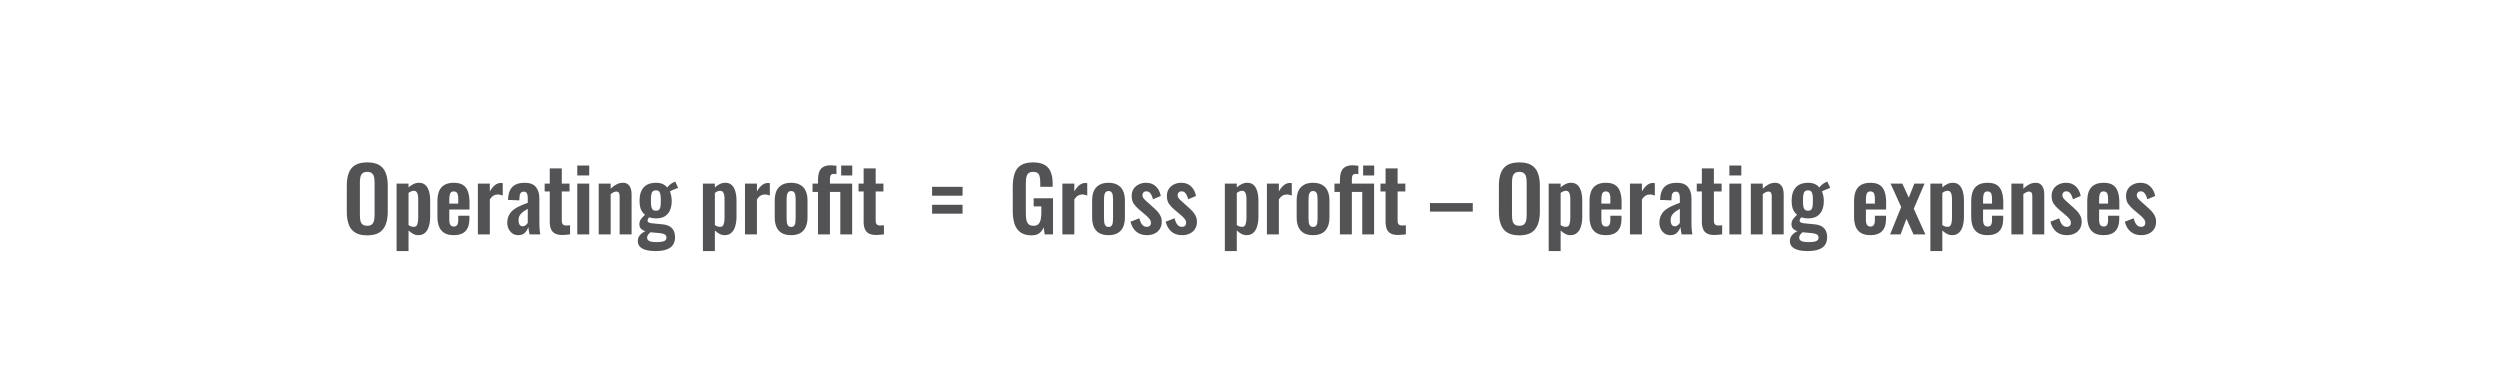 <svg width="1024" height="160" viewBox="0 0 1024 160" fill="none" xmlns="http://www.w3.org/2000/svg">
<path d="M150.401 96.396C148.337 96.396 146.693 96.012 145.469 95.244C144.245 94.476 143.369 93.372 142.841 91.932C142.313 90.492 142.049 88.788 142.049 86.82V75.912C142.049 73.944 142.313 72.264 142.841 70.872C143.369 69.456 144.245 68.376 145.469 67.632C146.693 66.888 148.337 66.516 150.401 66.516C152.513 66.516 154.169 66.888 155.369 67.632C156.593 68.376 157.469 69.456 157.997 70.872C158.549 72.264 158.825 73.944 158.825 75.912V86.856C158.825 88.8 158.549 90.492 157.997 91.932C157.469 93.348 156.593 94.452 155.369 95.244C154.169 96.012 152.513 96.396 150.401 96.396ZM150.401 92.472C151.289 92.472 151.937 92.28 152.345 91.896C152.777 91.512 153.065 90.984 153.209 90.312C153.353 89.64 153.425 88.908 153.425 88.116V74.688C153.425 73.872 153.353 73.14 153.209 72.492C153.065 71.844 152.777 71.34 152.345 70.98C151.937 70.596 151.289 70.404 150.401 70.404C149.561 70.404 148.925 70.596 148.493 70.98C148.061 71.34 147.773 71.844 147.629 72.492C147.485 73.14 147.413 73.872 147.413 74.688V88.116C147.413 88.908 147.473 89.64 147.593 90.312C147.737 90.984 148.025 91.512 148.457 91.896C148.889 92.28 149.537 92.472 150.401 92.472ZM162.442 102.84V75.192H167.338V76.776C167.938 76.2 168.598 75.744 169.318 75.408C170.038 75.048 170.794 74.868 171.586 74.868C172.522 74.868 173.29 75.084 173.89 75.516C174.49 75.948 174.958 76.524 175.294 77.244C175.63 77.94 175.858 78.696 175.978 79.512C176.122 80.304 176.194 81.072 176.194 81.816V88.872C176.194 90.24 176.026 91.488 175.69 92.616C175.378 93.744 174.862 94.644 174.142 95.316C173.446 95.988 172.51 96.324 171.334 96.324C170.59 96.324 169.882 96.144 169.21 95.784C168.562 95.424 167.938 94.968 167.338 94.416V102.84H162.442ZM169.498 92.904C170.026 92.904 170.41 92.736 170.65 92.4C170.914 92.04 171.082 91.572 171.154 90.996C171.25 90.396 171.298 89.748 171.298 89.052V81.6C171.298 80.952 171.25 80.376 171.154 79.872C171.058 79.344 170.878 78.924 170.614 78.612C170.35 78.3 169.966 78.144 169.462 78.144C169.078 78.144 168.694 78.24 168.31 78.432C167.95 78.6 167.626 78.804 167.338 79.044V92.184C167.65 92.4 167.986 92.58 168.346 92.724C168.706 92.844 169.09 92.904 169.498 92.904ZM185.863 96.324C184.303 96.324 183.031 96.036 182.047 95.46C181.063 94.86 180.331 93.996 179.851 92.868C179.395 91.716 179.167 90.336 179.167 88.728V82.464C179.167 80.808 179.395 79.416 179.851 78.288C180.331 77.16 181.063 76.308 182.047 75.732C183.055 75.156 184.327 74.868 185.863 74.868C187.519 74.868 188.803 75.18 189.715 75.804C190.651 76.428 191.311 77.34 191.695 78.54C192.103 79.716 192.307 81.156 192.307 82.86V85.812H184.027V89.916C184.027 90.588 184.087 91.14 184.207 91.572C184.351 92.004 184.567 92.316 184.855 92.508C185.143 92.7 185.491 92.796 185.899 92.796C186.331 92.796 186.679 92.7 186.943 92.508C187.207 92.292 187.399 91.992 187.519 91.608C187.639 91.2 187.699 90.696 187.699 90.096V88.368H192.271V89.772C192.271 91.884 191.743 93.504 190.687 94.632C189.631 95.76 188.023 96.324 185.863 96.324ZM184.027 83.4H187.699V81.42C187.699 80.7 187.639 80.124 187.519 79.692C187.399 79.236 187.207 78.912 186.943 78.72C186.679 78.504 186.307 78.396 185.827 78.396C185.395 78.396 185.047 78.504 184.783 78.72C184.519 78.936 184.327 79.296 184.207 79.8C184.087 80.304 184.027 81.024 184.027 81.96V83.4ZM195.738 96V75.192H200.634V78.396C201.354 77.172 202.074 76.296 202.794 75.768C203.514 75.216 204.306 74.94 205.17 74.94C205.314 74.94 205.434 74.952 205.53 74.976C205.65 74.976 205.782 74.988 205.926 75.012V80.088C205.638 79.968 205.314 79.872 204.954 79.8C204.618 79.704 204.27 79.656 203.91 79.656C203.262 79.656 202.674 79.812 202.146 80.124C201.618 80.436 201.114 80.952 200.634 81.672V96H195.738ZM212.283 96.324C211.347 96.324 210.543 96.084 209.871 95.604C209.199 95.1 208.683 94.476 208.323 93.732C207.963 92.964 207.783 92.172 207.783 91.356C207.783 90.06 208.023 88.968 208.503 88.08C208.983 87.192 209.619 86.448 210.411 85.848C211.203 85.248 212.103 84.732 213.111 84.3C214.119 83.844 215.139 83.436 216.171 83.076V81.276C216.171 80.676 216.123 80.172 216.027 79.764C215.955 79.356 215.799 79.044 215.559 78.828C215.343 78.612 214.995 78.504 214.515 78.504C214.107 78.504 213.771 78.6 213.507 78.792C213.267 78.984 213.087 79.26 212.967 79.62C212.871 79.956 212.811 80.352 212.787 80.808L212.715 82.068L208.071 81.888C208.143 79.488 208.731 77.724 209.835 76.596C210.963 75.444 212.667 74.868 214.947 74.868C217.035 74.868 218.547 75.444 219.483 76.596C220.443 77.748 220.923 79.308 220.923 81.276V90.888C220.923 91.656 220.935 92.352 220.959 92.976C221.007 93.6 221.055 94.164 221.103 94.668C221.175 95.172 221.235 95.616 221.283 96H216.891C216.819 95.52 216.723 94.98 216.603 94.38C216.507 93.756 216.435 93.3 216.387 93.012C216.147 93.852 215.691 94.62 215.019 95.316C214.347 95.988 213.435 96.324 212.283 96.324ZM214.083 92.688C214.395 92.688 214.683 92.616 214.947 92.472C215.235 92.304 215.487 92.112 215.703 91.896C215.919 91.68 216.075 91.488 216.171 91.32V85.524C215.643 85.836 215.139 86.148 214.659 86.46C214.203 86.772 213.795 87.12 213.435 87.504C213.099 87.864 212.835 88.26 212.643 88.692C212.475 89.124 212.391 89.628 212.391 90.204C212.391 90.972 212.535 91.584 212.823 92.04C213.135 92.472 213.555 92.688 214.083 92.688ZM230.364 96.252C229.044 96.252 228 96.036 227.232 95.604C226.488 95.172 225.96 94.548 225.648 93.732C225.336 92.916 225.18 91.944 225.18 90.816V78.432H223.092V75.192H225.18V68.964H230.112V75.192H233.28V78.432H230.112V90.384C230.112 91.104 230.268 91.62 230.58 91.932C230.892 92.22 231.36 92.364 231.984 92.364C232.248 92.364 232.5 92.352 232.74 92.328C233.004 92.304 233.256 92.28 233.496 92.256V96C233.088 96.048 232.608 96.096 232.056 96.144C231.528 96.216 230.964 96.252 230.364 96.252ZM236.45 96V75.192H241.346V96H236.45ZM236.45 71.88V67.812H241.346V71.88H236.45ZM245.235 96V75.192H250.131V77.28C250.875 76.56 251.655 75.984 252.471 75.552C253.311 75.096 254.211 74.868 255.171 74.868C256.035 74.868 256.719 75.084 257.223 75.516C257.727 75.924 258.099 76.476 258.339 77.172C258.579 77.868 258.699 78.624 258.699 79.44V96H253.803V80.412C253.803 79.788 253.707 79.308 253.515 78.972C253.323 78.636 252.951 78.468 252.399 78.468C252.063 78.468 251.691 78.564 251.283 78.756C250.899 78.948 250.515 79.188 250.131 79.476V96H245.235ZM268.406 102.84C266.99 102.84 265.742 102.696 264.662 102.408C263.582 102.12 262.742 101.676 262.142 101.076C261.542 100.476 261.242 99.696 261.242 98.736C261.242 98.088 261.374 97.5 261.638 96.972C261.926 96.468 262.31 96.024 262.79 95.64C263.27 95.256 263.786 94.932 264.338 94.668C263.546 94.452 262.934 94.104 262.502 93.624C262.094 93.144 261.89 92.568 261.89 91.896C261.89 91.08 262.094 90.384 262.502 89.808C262.91 89.232 263.474 88.62 264.194 87.972C263.45 87.372 262.886 86.628 262.502 85.74C262.142 84.828 261.962 83.64 261.962 82.176C261.962 80.592 262.214 79.26 262.718 78.18C263.246 77.076 264.002 76.248 264.986 75.696C265.994 75.144 267.218 74.868 268.658 74.868C269.762 74.868 270.686 75.036 271.43 75.372C272.174 75.684 272.786 76.164 273.266 76.812C273.458 76.524 273.794 76.164 274.274 75.732C274.754 75.3 275.306 74.94 275.93 74.652L276.578 74.364L277.766 76.992C277.502 77.064 277.142 77.184 276.686 77.352C276.254 77.52 275.822 77.7 275.39 77.892C274.958 78.084 274.622 78.252 274.382 78.396C274.598 78.876 274.778 79.476 274.922 80.196C275.066 80.916 275.138 81.6 275.138 82.248C275.138 83.712 274.91 84.984 274.454 86.064C273.998 87.144 273.29 87.984 272.33 88.584C271.394 89.16 270.17 89.448 268.658 89.448C268.154 89.448 267.662 89.412 267.182 89.34C266.702 89.244 266.258 89.136 265.85 89.016C265.706 89.232 265.562 89.46 265.418 89.7C265.298 89.94 265.238 90.192 265.238 90.456C265.238 90.72 265.382 90.936 265.67 91.104C265.958 91.272 266.438 91.392 267.11 91.464L271.502 91.896C273.206 92.064 274.466 92.604 275.282 93.516C276.098 94.404 276.506 95.616 276.506 97.152C276.506 98.4 276.218 99.444 275.642 100.284C275.09 101.124 274.214 101.76 273.014 102.192C271.838 102.624 270.302 102.84 268.406 102.84ZM268.946 99.168C270.29 99.168 271.298 99.036 271.97 98.772C272.642 98.508 272.978 98.028 272.978 97.332C272.978 96.948 272.894 96.636 272.726 96.396C272.558 96.156 272.258 95.964 271.826 95.82C271.394 95.652 270.782 95.532 269.99 95.46L266.426 95.136C266.162 95.352 265.922 95.58 265.706 95.82C265.514 96.036 265.358 96.276 265.238 96.54C265.118 96.804 265.058 97.08 265.058 97.368C265.058 97.968 265.346 98.412 265.922 98.7C266.498 99.012 267.506 99.168 268.946 99.168ZM268.658 86.316C269.09 86.316 269.438 86.244 269.702 86.1C269.966 85.932 270.17 85.68 270.314 85.344C270.458 84.984 270.554 84.54 270.602 84.012C270.65 83.484 270.674 82.872 270.674 82.176C270.674 81.48 270.65 80.868 270.602 80.34C270.554 79.812 270.458 79.368 270.314 79.008C270.194 78.648 270.002 78.384 269.738 78.216C269.474 78.048 269.114 77.964 268.658 77.964C268.226 77.964 267.866 78.048 267.578 78.216C267.314 78.384 267.11 78.648 266.966 79.008C266.846 79.344 266.75 79.776 266.678 80.304C266.63 80.832 266.606 81.456 266.606 82.176C266.606 82.848 266.63 83.448 266.678 83.976C266.726 84.48 266.822 84.912 266.966 85.272C267.11 85.608 267.314 85.872 267.578 86.064C267.866 86.232 268.226 86.316 268.658 86.316ZM287.915 102.84V75.192H292.811V76.776C293.411 76.2 294.071 75.744 294.791 75.408C295.511 75.048 296.267 74.868 297.059 74.868C297.995 74.868 298.763 75.084 299.363 75.516C299.963 75.948 300.431 76.524 300.767 77.244C301.103 77.94 301.331 78.696 301.451 79.512C301.595 80.304 301.667 81.072 301.667 81.816V88.872C301.667 90.24 301.499 91.488 301.163 92.616C300.851 93.744 300.335 94.644 299.615 95.316C298.919 95.988 297.983 96.324 296.807 96.324C296.063 96.324 295.355 96.144 294.683 95.784C294.035 95.424 293.411 94.968 292.811 94.416V102.84H287.915ZM294.971 92.904C295.499 92.904 295.883 92.736 296.123 92.4C296.387 92.04 296.555 91.572 296.627 90.996C296.723 90.396 296.771 89.748 296.771 89.052V81.6C296.771 80.952 296.723 80.376 296.627 79.872C296.531 79.344 296.351 78.924 296.087 78.612C295.823 78.3 295.439 78.144 294.935 78.144C294.551 78.144 294.167 78.24 293.783 78.432C293.423 78.6 293.099 78.804 292.811 79.044V92.184C293.123 92.4 293.459 92.58 293.819 92.724C294.179 92.844 294.563 92.904 294.971 92.904ZM305.144 96V75.192H310.04V78.396C310.76 77.172 311.48 76.296 312.2 75.768C312.92 75.216 313.712 74.94 314.576 74.94C314.72 74.94 314.84 74.952 314.936 74.976C315.056 74.976 315.188 74.988 315.332 75.012V80.088C315.044 79.968 314.72 79.872 314.36 79.8C314.024 79.704 313.676 79.656 313.316 79.656C312.668 79.656 312.08 79.812 311.552 80.124C311.024 80.436 310.52 80.952 310.04 81.672V96H305.144ZM324.027 96.324C322.515 96.324 321.267 96.048 320.283 95.496C319.299 94.92 318.555 94.092 318.051 93.012C317.571 91.932 317.331 90.624 317.331 89.088V82.104C317.331 80.568 317.571 79.26 318.051 78.18C318.555 77.1 319.299 76.284 320.283 75.732C321.267 75.156 322.515 74.868 324.027 74.868C325.539 74.868 326.787 75.156 327.771 75.732C328.779 76.284 329.523 77.1 330.003 78.18C330.507 79.26 330.759 80.568 330.759 82.104V89.088C330.759 90.624 330.507 91.932 330.003 93.012C329.523 94.092 328.779 94.92 327.771 95.496C326.787 96.048 325.539 96.324 324.027 96.324ZM324.063 92.94C324.615 92.94 325.023 92.784 325.287 92.472C325.551 92.16 325.719 91.74 325.791 91.212C325.863 90.66 325.899 90.06 325.899 89.412V81.78C325.899 81.132 325.863 80.544 325.791 80.016C325.719 79.488 325.551 79.068 325.287 78.756C325.023 78.42 324.615 78.252 324.063 78.252C323.511 78.252 323.103 78.42 322.839 78.756C322.575 79.068 322.395 79.488 322.299 80.016C322.227 80.544 322.191 81.132 322.191 81.78V89.412C322.191 90.06 322.227 90.66 322.299 91.212C322.395 91.74 322.575 92.16 322.839 92.472C323.103 92.784 323.511 92.94 324.063 92.94ZM335.046 96V78.612H332.814V75.192H335.046V73.86C335.046 72.54 335.202 71.424 335.514 70.512C335.826 69.6 336.366 68.904 337.134 68.424C337.902 67.944 338.958 67.704 340.302 67.704C340.662 67.704 341.034 67.728 341.418 67.776C341.802 67.8 342.198 67.836 342.606 67.884V71.34C342.438 71.316 342.258 71.292 342.066 71.268C341.874 71.244 341.694 71.232 341.526 71.232C340.974 71.232 340.566 71.4 340.302 71.736C340.062 72.048 339.942 72.612 339.942 73.428V75.192H349.05V96H344.19V78.612H339.942V96H335.046ZM344.55 71.88V67.812H349.086V71.88H344.55ZM358.931 96.252C357.611 96.252 356.567 96.036 355.799 95.604C355.055 95.172 354.527 94.548 354.215 93.732C353.903 92.916 353.747 91.944 353.747 90.816V78.432H351.659V75.192H353.747V68.964H358.679V75.192H361.847V78.432H358.679V90.384C358.679 91.104 358.835 91.62 359.147 91.932C359.459 92.22 359.927 92.364 360.551 92.364C360.815 92.364 361.067 92.352 361.307 92.328C361.571 92.304 361.823 92.28 362.063 92.256V96C361.655 96.048 361.175 96.096 360.623 96.144C360.095 96.216 359.531 96.252 358.931 96.252Z" fill="#1E1E21" fill-opacity="0.76"/>
<path d="M381.786 80.16V76.52H394.266V80.16H381.786ZM381.786 87.52V83.88H394.266V87.52H381.786Z" fill="#1E1E21" fill-opacity="0.76"/>
<path d="M422.563 96.396C420.643 96.396 419.119 95.988 417.991 95.172C416.863 94.356 416.047 93.204 415.543 91.716C415.063 90.204 414.823 88.428 414.823 86.388V76.596C414.823 74.508 415.063 72.708 415.543 71.196C416.023 69.684 416.863 68.532 418.063 67.74C419.287 66.924 420.967 66.516 423.103 66.516C425.095 66.516 426.679 66.852 427.855 67.524C429.031 68.196 429.871 69.168 430.375 70.44C430.903 71.688 431.167 73.212 431.167 75.012V76.524H426.091V74.868C426.091 73.932 426.019 73.128 425.875 72.456C425.755 71.784 425.491 71.28 425.083 70.944C424.699 70.584 424.063 70.404 423.175 70.404C422.239 70.404 421.555 70.632 421.123 71.088C420.715 71.544 420.451 72.144 420.331 72.888C420.235 73.632 420.187 74.448 420.187 75.336V87.54C420.187 88.548 420.271 89.424 420.439 90.168C420.607 90.912 420.919 91.488 421.375 91.896C421.831 92.28 422.479 92.472 423.319 92.472C424.183 92.472 424.843 92.256 425.299 91.824C425.755 91.392 426.067 90.792 426.235 90.024C426.427 89.256 426.523 88.344 426.523 87.288V84.552H423.391V81.204H431.311V96H427.891L427.495 93.12C427.111 94.08 426.523 94.872 425.731 95.496C424.963 96.096 423.907 96.396 422.563 96.396ZM435.148 96V75.192H440.044V78.396C440.764 77.172 441.484 76.296 442.204 75.768C442.924 75.216 443.716 74.94 444.58 74.94C444.724 74.94 444.844 74.952 444.94 74.976C445.06 74.976 445.192 74.988 445.336 75.012V80.088C445.048 79.968 444.724 79.872 444.364 79.8C444.028 79.704 443.68 79.656 443.32 79.656C442.672 79.656 442.084 79.812 441.556 80.124C441.028 80.436 440.524 80.952 440.044 81.672V96H435.148ZM454.031 96.324C452.519 96.324 451.271 96.048 450.287 95.496C449.303 94.92 448.559 94.092 448.055 93.012C447.575 91.932 447.335 90.624 447.335 89.088V82.104C447.335 80.568 447.575 79.26 448.055 78.18C448.559 77.1 449.303 76.284 450.287 75.732C451.271 75.156 452.519 74.868 454.031 74.868C455.543 74.868 456.791 75.156 457.775 75.732C458.783 76.284 459.527 77.1 460.007 78.18C460.511 79.26 460.763 80.568 460.763 82.104V89.088C460.763 90.624 460.511 91.932 460.007 93.012C459.527 94.092 458.783 94.92 457.775 95.496C456.791 96.048 455.543 96.324 454.031 96.324ZM454.067 92.94C454.619 92.94 455.027 92.784 455.291 92.472C455.555 92.16 455.723 91.74 455.795 91.212C455.867 90.66 455.903 90.06 455.903 89.412V81.78C455.903 81.132 455.867 80.544 455.795 80.016C455.723 79.488 455.555 79.068 455.291 78.756C455.027 78.42 454.619 78.252 454.067 78.252C453.515 78.252 453.107 78.42 452.843 78.756C452.579 79.068 452.399 79.488 452.303 80.016C452.231 80.544 452.195 81.132 452.195 81.78V89.412C452.195 90.06 452.231 90.66 452.303 91.212C452.399 91.74 452.579 92.16 452.843 92.472C453.107 92.784 453.515 92.94 454.067 92.94ZM469.766 96.324C468.014 96.324 466.574 95.856 465.446 94.92C464.318 93.984 463.514 92.616 463.034 90.816L466.67 89.412C466.958 90.54 467.342 91.404 467.822 92.004C468.302 92.604 468.926 92.904 469.694 92.904C470.27 92.904 470.702 92.76 470.99 92.472C471.278 92.184 471.422 91.788 471.422 91.284C471.422 90.708 471.242 90.192 470.882 89.736C470.546 89.256 469.958 88.668 469.118 87.972L466.598 85.848C465.686 85.056 464.942 84.252 464.366 83.436C463.814 82.596 463.538 81.552 463.538 80.304C463.538 79.176 463.79 78.216 464.294 77.424C464.822 76.608 465.53 75.984 466.418 75.552C467.33 75.096 468.338 74.868 469.442 74.868C471.122 74.868 472.466 75.372 473.474 76.38C474.506 77.364 475.166 78.66 475.454 80.268L472.25 81.636C472.13 81.06 471.95 80.532 471.71 80.052C471.494 79.548 471.206 79.14 470.846 78.828C470.486 78.516 470.066 78.36 469.586 78.36C469.082 78.36 468.674 78.516 468.362 78.828C468.074 79.14 467.93 79.536 467.93 80.016C467.93 80.424 468.098 80.844 468.434 81.276C468.794 81.708 469.298 82.2 469.946 82.752L472.502 85.056C473.054 85.536 473.582 86.052 474.086 86.604C474.59 87.156 475.01 87.78 475.346 88.476C475.682 89.148 475.85 89.928 475.85 90.816C475.85 92.016 475.574 93.024 475.022 93.84C474.494 94.656 473.762 95.28 472.826 95.712C471.914 96.12 470.894 96.324 469.766 96.324ZM484.18 96.324C482.428 96.324 480.988 95.856 479.86 94.92C478.732 93.984 477.928 92.616 477.448 90.816L481.084 89.412C481.372 90.54 481.756 91.404 482.236 92.004C482.716 92.604 483.34 92.904 484.108 92.904C484.684 92.904 485.116 92.76 485.404 92.472C485.692 92.184 485.836 91.788 485.836 91.284C485.836 90.708 485.656 90.192 485.296 89.736C484.96 89.256 484.372 88.668 483.532 87.972L481.012 85.848C480.1 85.056 479.356 84.252 478.78 83.436C478.228 82.596 477.952 81.552 477.952 80.304C477.952 79.176 478.204 78.216 478.708 77.424C479.236 76.608 479.944 75.984 480.832 75.552C481.744 75.096 482.752 74.868 483.856 74.868C485.536 74.868 486.88 75.372 487.888 76.38C488.92 77.364 489.58 78.66 489.868 80.268L486.664 81.636C486.544 81.06 486.364 80.532 486.124 80.052C485.908 79.548 485.62 79.14 485.26 78.828C484.9 78.516 484.48 78.36 484 78.36C483.496 78.36 483.088 78.516 482.776 78.828C482.488 79.14 482.344 79.536 482.344 80.016C482.344 80.424 482.512 80.844 482.848 81.276C483.208 81.708 483.712 82.2 484.36 82.752L486.916 85.056C487.468 85.536 487.996 86.052 488.5 86.604C489.004 87.156 489.424 87.78 489.76 88.476C490.096 89.148 490.264 89.928 490.264 90.816C490.264 92.016 489.988 93.024 489.436 93.84C488.908 94.656 488.176 95.28 487.24 95.712C486.328 96.12 485.308 96.324 484.18 96.324ZM501.696 102.84V75.192H506.592V76.776C507.192 76.2 507.852 75.744 508.572 75.408C509.292 75.048 510.048 74.868 510.84 74.868C511.776 74.868 512.544 75.084 513.144 75.516C513.744 75.948 514.212 76.524 514.548 77.244C514.884 77.94 515.112 78.696 515.232 79.512C515.376 80.304 515.448 81.072 515.448 81.816V88.872C515.448 90.24 515.28 91.488 514.944 92.616C514.632 93.744 514.116 94.644 513.396 95.316C512.7 95.988 511.764 96.324 510.588 96.324C509.844 96.324 509.136 96.144 508.464 95.784C507.816 95.424 507.192 94.968 506.592 94.416V102.84H501.696ZM508.752 92.904C509.28 92.904 509.664 92.736 509.904 92.4C510.168 92.04 510.336 91.572 510.408 90.996C510.504 90.396 510.552 89.748 510.552 89.052V81.6C510.552 80.952 510.504 80.376 510.408 79.872C510.312 79.344 510.132 78.924 509.868 78.612C509.604 78.3 509.22 78.144 508.716 78.144C508.332 78.144 507.948 78.24 507.564 78.432C507.204 78.6 506.88 78.804 506.592 79.044V92.184C506.904 92.4 507.24 92.58 507.6 92.724C507.96 92.844 508.344 92.904 508.752 92.904ZM518.925 96V75.192H523.821V78.396C524.541 77.172 525.261 76.296 525.981 75.768C526.701 75.216 527.493 74.94 528.357 74.94C528.501 74.94 528.621 74.952 528.717 74.976C528.837 74.976 528.969 74.988 529.113 75.012V80.088C528.825 79.968 528.501 79.872 528.141 79.8C527.805 79.704 527.457 79.656 527.097 79.656C526.449 79.656 525.861 79.812 525.333 80.124C524.805 80.436 524.301 80.952 523.821 81.672V96H518.925ZM537.809 96.324C536.297 96.324 535.049 96.048 534.065 95.496C533.081 94.92 532.337 94.092 531.833 93.012C531.353 91.932 531.113 90.624 531.113 89.088V82.104C531.113 80.568 531.353 79.26 531.833 78.18C532.337 77.1 533.081 76.284 534.065 75.732C535.049 75.156 536.297 74.868 537.809 74.868C539.321 74.868 540.569 75.156 541.553 75.732C542.561 76.284 543.305 77.1 543.785 78.18C544.289 79.26 544.541 80.568 544.541 82.104V89.088C544.541 90.624 544.289 91.932 543.785 93.012C543.305 94.092 542.561 94.92 541.553 95.496C540.569 96.048 539.321 96.324 537.809 96.324ZM537.845 92.94C538.397 92.94 538.805 92.784 539.069 92.472C539.333 92.16 539.501 91.74 539.573 91.212C539.645 90.66 539.681 90.06 539.681 89.412V81.78C539.681 81.132 539.645 80.544 539.573 80.016C539.501 79.488 539.333 79.068 539.069 78.756C538.805 78.42 538.397 78.252 537.845 78.252C537.293 78.252 536.885 78.42 536.621 78.756C536.357 79.068 536.177 79.488 536.081 80.016C536.009 80.544 535.973 81.132 535.973 81.78V89.412C535.973 90.06 536.009 90.66 536.081 91.212C536.177 91.74 536.357 92.16 536.621 92.472C536.885 92.784 537.293 92.94 537.845 92.94ZM548.828 96V78.612H546.596V75.192H548.828V73.86C548.828 72.54 548.984 71.424 549.296 70.512C549.608 69.6 550.148 68.904 550.916 68.424C551.684 67.944 552.74 67.704 554.084 67.704C554.444 67.704 554.816 67.728 555.2 67.776C555.584 67.8 555.98 67.836 556.388 67.884V71.34C556.22 71.316 556.04 71.292 555.848 71.268C555.656 71.244 555.476 71.232 555.308 71.232C554.756 71.232 554.348 71.4 554.084 71.736C553.844 72.048 553.724 72.612 553.724 73.428V75.192H562.832V96H557.972V78.612H553.724V96H548.828ZM558.332 71.88V67.812H562.868V71.88H558.332ZM572.712 96.252C571.392 96.252 570.348 96.036 569.58 95.604C568.836 95.172 568.308 94.548 567.996 93.732C567.684 92.916 567.528 91.944 567.528 90.816V78.432H565.44V75.192H567.528V68.964H572.46V75.192H575.628V78.432H572.46V90.384C572.46 91.104 572.616 91.62 572.928 91.932C573.24 92.22 573.708 92.364 574.332 92.364C574.596 92.364 574.848 92.352 575.088 92.328C575.352 92.304 575.604 92.28 575.844 92.256V96C575.436 96.048 574.956 96.096 574.404 96.144C573.876 96.216 573.312 96.252 572.712 96.252ZM585.715 86.676V83.184H603.247V86.676H585.715ZM622.3 96.396C620.236 96.396 618.592 96.012 617.368 95.244C616.144 94.476 615.268 93.372 614.74 91.932C614.212 90.492 613.948 88.788 613.948 86.82V75.912C613.948 73.944 614.212 72.264 614.74 70.872C615.268 69.456 616.144 68.376 617.368 67.632C618.592 66.888 620.236 66.516 622.3 66.516C624.412 66.516 626.068 66.888 627.268 67.632C628.492 68.376 629.368 69.456 629.896 70.872C630.448 72.264 630.724 73.944 630.724 75.912V86.856C630.724 88.8 630.448 90.492 629.896 91.932C629.368 93.348 628.492 94.452 627.268 95.244C626.068 96.012 624.412 96.396 622.3 96.396ZM622.3 92.472C623.188 92.472 623.836 92.28 624.244 91.896C624.676 91.512 624.964 90.984 625.108 90.312C625.252 89.64 625.324 88.908 625.324 88.116V74.688C625.324 73.872 625.252 73.14 625.108 72.492C624.964 71.844 624.676 71.34 624.244 70.98C623.836 70.596 623.188 70.404 622.3 70.404C621.46 70.404 620.824 70.596 620.392 70.98C619.96 71.34 619.672 71.844 619.528 72.492C619.384 73.14 619.312 73.872 619.312 74.688V88.116C619.312 88.908 619.372 89.64 619.492 90.312C619.636 90.984 619.924 91.512 620.356 91.896C620.788 92.28 621.436 92.472 622.3 92.472ZM634.341 102.84V75.192H639.237V76.776C639.837 76.2 640.497 75.744 641.217 75.408C641.937 75.048 642.693 74.868 643.485 74.868C644.421 74.868 645.189 75.084 645.789 75.516C646.389 75.948 646.857 76.524 647.193 77.244C647.529 77.94 647.757 78.696 647.877 79.512C648.021 80.304 648.093 81.072 648.093 81.816V88.872C648.093 90.24 647.925 91.488 647.589 92.616C647.277 93.744 646.761 94.644 646.041 95.316C645.345 95.988 644.409 96.324 643.233 96.324C642.489 96.324 641.781 96.144 641.109 95.784C640.461 95.424 639.837 94.968 639.237 94.416V102.84H634.341ZM641.397 92.904C641.925 92.904 642.309 92.736 642.549 92.4C642.813 92.04 642.981 91.572 643.053 90.996C643.149 90.396 643.197 89.748 643.197 89.052V81.6C643.197 80.952 643.149 80.376 643.053 79.872C642.957 79.344 642.777 78.924 642.513 78.612C642.249 78.3 641.865 78.144 641.361 78.144C640.977 78.144 640.593 78.24 640.209 78.432C639.849 78.6 639.525 78.804 639.237 79.044V92.184C639.549 92.4 639.885 92.58 640.245 92.724C640.605 92.844 640.989 92.904 641.397 92.904ZM657.762 96.324C656.202 96.324 654.93 96.036 653.946 95.46C652.962 94.86 652.23 93.996 651.75 92.868C651.294 91.716 651.066 90.336 651.066 88.728V82.464C651.066 80.808 651.294 79.416 651.75 78.288C652.23 77.16 652.962 76.308 653.946 75.732C654.954 75.156 656.226 74.868 657.762 74.868C659.418 74.868 660.702 75.18 661.614 75.804C662.55 76.428 663.21 77.34 663.594 78.54C664.002 79.716 664.206 81.156 664.206 82.86V85.812H655.926V89.916C655.926 90.588 655.986 91.14 656.106 91.572C656.25 92.004 656.466 92.316 656.754 92.508C657.042 92.7 657.39 92.796 657.798 92.796C658.23 92.796 658.578 92.7 658.842 92.508C659.106 92.292 659.298 91.992 659.418 91.608C659.538 91.2 659.598 90.696 659.598 90.096V88.368H664.17V89.772C664.17 91.884 663.642 93.504 662.586 94.632C661.53 95.76 659.922 96.324 657.762 96.324ZM655.926 83.4H659.598V81.42C659.598 80.7 659.538 80.124 659.418 79.692C659.298 79.236 659.106 78.912 658.842 78.72C658.578 78.504 658.206 78.396 657.726 78.396C657.294 78.396 656.946 78.504 656.682 78.72C656.418 78.936 656.226 79.296 656.106 79.8C655.986 80.304 655.926 81.024 655.926 81.96V83.4ZM667.636 96V75.192H672.532V78.396C673.252 77.172 673.972 76.296 674.692 75.768C675.412 75.216 676.204 74.94 677.068 74.94C677.212 74.94 677.332 74.952 677.428 74.976C677.548 74.976 677.68 74.988 677.824 75.012V80.088C677.536 79.968 677.212 79.872 676.852 79.8C676.516 79.704 676.168 79.656 675.808 79.656C675.16 79.656 674.572 79.812 674.044 80.124C673.516 80.436 673.012 80.952 672.532 81.672V96H667.636ZM684.181 96.324C683.245 96.324 682.441 96.084 681.769 95.604C681.097 95.1 680.581 94.476 680.221 93.732C679.861 92.964 679.681 92.172 679.681 91.356C679.681 90.06 679.921 88.968 680.401 88.08C680.881 87.192 681.517 86.448 682.309 85.848C683.101 85.248 684.001 84.732 685.009 84.3C686.017 83.844 687.037 83.436 688.069 83.076V81.276C688.069 80.676 688.021 80.172 687.925 79.764C687.853 79.356 687.697 79.044 687.457 78.828C687.241 78.612 686.893 78.504 686.413 78.504C686.005 78.504 685.669 78.6 685.405 78.792C685.165 78.984 684.985 79.26 684.865 79.62C684.769 79.956 684.709 80.352 684.685 80.808L684.613 82.068L679.969 81.888C680.041 79.488 680.629 77.724 681.733 76.596C682.861 75.444 684.565 74.868 686.845 74.868C688.933 74.868 690.445 75.444 691.381 76.596C692.341 77.748 692.821 79.308 692.821 81.276V90.888C692.821 91.656 692.833 92.352 692.857 92.976C692.905 93.6 692.953 94.164 693.001 94.668C693.073 95.172 693.133 95.616 693.181 96H688.789C688.717 95.52 688.621 94.98 688.501 94.38C688.405 93.756 688.333 93.3 688.285 93.012C688.045 93.852 687.589 94.62 686.917 95.316C686.245 95.988 685.333 96.324 684.181 96.324ZM685.981 92.688C686.293 92.688 686.581 92.616 686.845 92.472C687.133 92.304 687.385 92.112 687.601 91.896C687.817 91.68 687.973 91.488 688.069 91.32V85.524C687.541 85.836 687.037 86.148 686.557 86.46C686.101 86.772 685.693 87.12 685.333 87.504C684.997 87.864 684.733 88.26 684.541 88.692C684.373 89.124 684.289 89.628 684.289 90.204C684.289 90.972 684.433 91.584 684.721 92.04C685.033 92.472 685.453 92.688 685.981 92.688ZM702.263 96.252C700.943 96.252 699.899 96.036 699.131 95.604C698.387 95.172 697.859 94.548 697.547 93.732C697.235 92.916 697.079 91.944 697.079 90.816V78.432H694.991V75.192H697.079V68.964H702.011V75.192H705.179V78.432H702.011V90.384C702.011 91.104 702.167 91.62 702.479 91.932C702.791 92.22 703.259 92.364 703.883 92.364C704.147 92.364 704.399 92.352 704.639 92.328C704.903 92.304 705.155 92.28 705.395 92.256V96C704.987 96.048 704.507 96.096 703.955 96.144C703.427 96.216 702.863 96.252 702.263 96.252ZM708.348 96V75.192H713.244V96H708.348ZM708.348 71.88V67.812H713.244V71.88H708.348ZM717.134 96V75.192H722.03V77.28C722.774 76.56 723.554 75.984 724.37 75.552C725.21 75.096 726.11 74.868 727.07 74.868C727.934 74.868 728.618 75.084 729.122 75.516C729.626 75.924 729.998 76.476 730.238 77.172C730.478 77.868 730.598 78.624 730.598 79.44V96H725.702V80.412C725.702 79.788 725.606 79.308 725.414 78.972C725.222 78.636 724.85 78.468 724.298 78.468C723.962 78.468 723.59 78.564 723.182 78.756C722.798 78.948 722.414 79.188 722.03 79.476V96H717.134ZM740.305 102.84C738.889 102.84 737.641 102.696 736.561 102.408C735.481 102.12 734.641 101.676 734.041 101.076C733.441 100.476 733.141 99.696 733.141 98.736C733.141 98.088 733.273 97.5 733.537 96.972C733.825 96.468 734.209 96.024 734.688 95.64C735.169 95.256 735.685 94.932 736.237 94.668C735.445 94.452 734.833 94.104 734.401 93.624C733.993 93.144 733.789 92.568 733.789 91.896C733.789 91.08 733.993 90.384 734.401 89.808C734.809 89.232 735.373 88.62 736.093 87.972C735.349 87.372 734.785 86.628 734.401 85.74C734.041 84.828 733.861 83.64 733.861 82.176C733.861 80.592 734.113 79.26 734.617 78.18C735.145 77.076 735.901 76.248 736.885 75.696C737.893 75.144 739.117 74.868 740.557 74.868C741.661 74.868 742.585 75.036 743.329 75.372C744.073 75.684 744.685 76.164 745.165 76.812C745.357 76.524 745.693 76.164 746.173 75.732C746.653 75.3 747.205 74.94 747.829 74.652L748.477 74.364L749.665 76.992C749.401 77.064 749.041 77.184 748.585 77.352C748.153 77.52 747.721 77.7 747.289 77.892C746.857 78.084 746.521 78.252 746.281 78.396C746.497 78.876 746.677 79.476 746.821 80.196C746.965 80.916 747.037 81.6 747.037 82.248C747.037 83.712 746.809 84.984 746.353 86.064C745.897 87.144 745.189 87.984 744.229 88.584C743.293 89.16 742.069 89.448 740.557 89.448C740.053 89.448 739.561 89.412 739.081 89.34C738.601 89.244 738.157 89.136 737.749 89.016C737.605 89.232 737.461 89.46 737.317 89.7C737.197 89.94 737.137 90.192 737.137 90.456C737.137 90.72 737.281 90.936 737.569 91.104C737.857 91.272 738.337 91.392 739.009 91.464L743.401 91.896C745.105 92.064 746.365 92.604 747.181 93.516C747.997 94.404 748.405 95.616 748.405 97.152C748.405 98.4 748.117 99.444 747.541 100.284C746.989 101.124 746.113 101.76 744.913 102.192C743.737 102.624 742.201 102.84 740.305 102.84ZM740.845 99.168C742.189 99.168 743.197 99.036 743.869 98.772C744.541 98.508 744.877 98.028 744.877 97.332C744.877 96.948 744.793 96.636 744.625 96.396C744.457 96.156 744.157 95.964 743.725 95.82C743.293 95.652 742.681 95.532 741.889 95.46L738.325 95.136C738.061 95.352 737.821 95.58 737.604 95.82C737.413 96.036 737.257 96.276 737.137 96.54C737.017 96.804 736.957 97.08 736.957 97.368C736.957 97.968 737.245 98.412 737.821 98.7C738.397 99.012 739.405 99.168 740.845 99.168ZM740.557 86.316C740.989 86.316 741.337 86.244 741.601 86.1C741.865 85.932 742.069 85.68 742.213 85.344C742.357 84.984 742.453 84.54 742.501 84.012C742.549 83.484 742.573 82.872 742.573 82.176C742.573 81.48 742.549 80.868 742.501 80.34C742.453 79.812 742.357 79.368 742.213 79.008C742.093 78.648 741.901 78.384 741.637 78.216C741.373 78.048 741.013 77.964 740.557 77.964C740.125 77.964 739.765 78.048 739.477 78.216C739.213 78.384 739.009 78.648 738.865 79.008C738.745 79.344 738.649 79.776 738.577 80.304C738.529 80.832 738.505 81.456 738.505 82.176C738.505 82.848 738.529 83.448 738.577 83.976C738.625 84.48 738.721 84.912 738.865 85.272C739.009 85.608 739.213 85.872 739.477 86.064C739.765 86.232 740.125 86.316 740.557 86.316ZM766.113 96.324C764.553 96.324 763.281 96.036 762.297 95.46C761.313 94.86 760.581 93.996 760.101 92.868C759.645 91.716 759.417 90.336 759.417 88.728V82.464C759.417 80.808 759.645 79.416 760.101 78.288C760.581 77.16 761.313 76.308 762.297 75.732C763.305 75.156 764.577 74.868 766.113 74.868C767.769 74.868 769.053 75.18 769.965 75.804C770.901 76.428 771.561 77.34 771.945 78.54C772.353 79.716 772.557 81.156 772.557 82.86V85.812H764.277V89.916C764.277 90.588 764.337 91.14 764.457 91.572C764.601 92.004 764.817 92.316 765.105 92.508C765.393 92.7 765.741 92.796 766.149 92.796C766.581 92.796 766.929 92.7 767.193 92.508C767.457 92.292 767.649 91.992 767.769 91.608C767.889 91.2 767.949 90.696 767.949 90.096V88.368H772.521V89.772C772.521 91.884 771.993 93.504 770.937 94.632C769.881 95.76 768.273 96.324 766.113 96.324ZM764.277 83.4H767.949V81.42C767.949 80.7 767.889 80.124 767.769 79.692C767.649 79.236 767.457 78.912 767.193 78.72C766.929 78.504 766.557 78.396 766.077 78.396C765.645 78.396 765.297 78.504 765.033 78.72C764.769 78.936 764.577 79.296 764.457 79.8C764.337 80.304 764.277 81.024 764.277 81.96V83.4ZM774.192 96L778.728 84.804L774.372 75.192H779.196L781.824 80.952L784.128 75.192H788.304L783.876 85.488L788.628 96H783.768L780.888 89.628L778.476 96H774.192ZM790.681 102.84V75.192H795.577V76.776C796.177 76.2 796.837 75.744 797.557 75.408C798.277 75.048 799.033 74.868 799.825 74.868C800.761 74.868 801.529 75.084 802.129 75.516C802.729 75.948 803.197 76.524 803.533 77.244C803.869 77.94 804.097 78.696 804.217 79.512C804.361 80.304 804.433 81.072 804.433 81.816V88.872C804.433 90.24 804.265 91.488 803.929 92.616C803.617 93.744 803.101 94.644 802.381 95.316C801.685 95.988 800.749 96.324 799.573 96.324C798.829 96.324 798.121 96.144 797.449 95.784C796.801 95.424 796.177 94.968 795.577 94.416V102.84H790.681ZM797.737 92.904C798.265 92.904 798.649 92.736 798.889 92.4C799.153 92.04 799.321 91.572 799.393 90.996C799.489 90.396 799.537 89.748 799.537 89.052V81.6C799.537 80.952 799.489 80.376 799.393 79.872C799.297 79.344 799.117 78.924 798.853 78.612C798.589 78.3 798.205 78.144 797.701 78.144C797.317 78.144 796.933 78.24 796.549 78.432C796.189 78.6 795.865 78.804 795.577 79.044V92.184C795.889 92.4 796.225 92.58 796.585 92.724C796.945 92.844 797.329 92.904 797.737 92.904ZM814.102 96.324C812.542 96.324 811.27 96.036 810.286 95.46C809.302 94.86 808.57 93.996 808.09 92.868C807.634 91.716 807.406 90.336 807.406 88.728V82.464C807.406 80.808 807.634 79.416 808.09 78.288C808.57 77.16 809.302 76.308 810.286 75.732C811.294 75.156 812.566 74.868 814.102 74.868C815.758 74.868 817.042 75.18 817.954 75.804C818.89 76.428 819.55 77.34 819.934 78.54C820.342 79.716 820.546 81.156 820.546 82.86V85.812H812.266V89.916C812.266 90.588 812.326 91.14 812.446 91.572C812.59 92.004 812.806 92.316 813.094 92.508C813.382 92.7 813.73 92.796 814.138 92.796C814.57 92.796 814.918 92.7 815.182 92.508C815.446 92.292 815.638 91.992 815.758 91.608C815.878 91.2 815.938 90.696 815.938 90.096V88.368H820.51V89.772C820.51 91.884 819.982 93.504 818.926 94.632C817.87 95.76 816.262 96.324 814.102 96.324ZM812.266 83.4H815.938V81.42C815.938 80.7 815.878 80.124 815.758 79.692C815.638 79.236 815.446 78.912 815.182 78.72C814.918 78.504 814.546 78.396 814.066 78.396C813.634 78.396 813.286 78.504 813.022 78.72C812.758 78.936 812.566 79.296 812.446 79.8C812.326 80.304 812.266 81.024 812.266 81.96V83.4ZM823.868 96V75.192H828.764V77.28C829.508 76.56 830.288 75.984 831.104 75.552C831.944 75.096 832.844 74.868 833.804 74.868C834.668 74.868 835.352 75.084 835.856 75.516C836.36 75.924 836.732 76.476 836.972 77.172C837.212 77.868 837.332 78.624 837.332 79.44V96H832.436V80.412C832.436 79.788 832.34 79.308 832.148 78.972C831.956 78.636 831.584 78.468 831.032 78.468C830.696 78.468 830.324 78.564 829.916 78.756C829.532 78.948 829.148 79.188 828.764 79.476V96H823.868ZM846.571 96.324C844.819 96.324 843.379 95.856 842.251 94.92C841.123 93.984 840.319 92.616 839.839 90.816L843.475 89.412C843.763 90.54 844.147 91.404 844.627 92.004C845.107 92.604 845.731 92.904 846.499 92.904C847.075 92.904 847.507 92.76 847.795 92.472C848.083 92.184 848.227 91.788 848.227 91.284C848.227 90.708 848.047 90.192 847.687 89.736C847.351 89.256 846.763 88.668 845.923 87.972L843.403 85.848C842.491 85.056 841.747 84.252 841.171 83.436C840.619 82.596 840.343 81.552 840.343 80.304C840.343 79.176 840.595 78.216 841.099 77.424C841.627 76.608 842.335 75.984 843.223 75.552C844.135 75.096 845.143 74.868 846.247 74.868C847.927 74.868 849.271 75.372 850.279 76.38C851.311 77.364 851.971 78.66 852.259 80.268L849.055 81.636C848.935 81.06 848.755 80.532 848.515 80.052C848.299 79.548 848.011 79.14 847.651 78.828C847.291 78.516 846.871 78.36 846.391 78.36C845.887 78.36 845.479 78.516 845.167 78.828C844.879 79.14 844.735 79.536 844.735 80.016C844.735 80.424 844.903 80.844 845.239 81.276C845.599 81.708 846.103 82.2 846.751 82.752L849.307 85.056C849.859 85.536 850.387 86.052 850.891 86.604C851.395 87.156 851.815 87.78 852.151 88.476C852.487 89.148 852.655 89.928 852.655 90.816C852.655 92.016 852.379 93.024 851.827 93.84C851.299 94.656 850.567 95.28 849.631 95.712C848.719 96.12 847.699 96.324 846.571 96.324ZM861.633 96.324C860.073 96.324 858.801 96.036 857.817 95.46C856.833 94.86 856.101 93.996 855.621 92.868C855.165 91.716 854.937 90.336 854.937 88.728V82.464C854.937 80.808 855.165 79.416 855.621 78.288C856.101 77.16 856.833 76.308 857.817 75.732C858.825 75.156 860.097 74.868 861.633 74.868C863.289 74.868 864.573 75.18 865.485 75.804C866.421 76.428 867.081 77.34 867.465 78.54C867.873 79.716 868.077 81.156 868.077 82.86V85.812H859.797V89.916C859.797 90.588 859.857 91.14 859.977 91.572C860.121 92.004 860.337 92.316 860.625 92.508C860.913 92.7 861.261 92.796 861.669 92.796C862.101 92.796 862.449 92.7 862.713 92.508C862.977 92.292 863.169 91.992 863.289 91.608C863.409 91.2 863.469 90.696 863.469 90.096V88.368H868.041V89.772C868.041 91.884 867.513 93.504 866.457 94.632C865.401 95.76 863.793 96.324 861.633 96.324ZM859.797 83.4H863.469V81.42C863.469 80.7 863.409 80.124 863.289 79.692C863.169 79.236 862.977 78.912 862.713 78.72C862.449 78.504 862.077 78.396 861.597 78.396C861.165 78.396 860.817 78.504 860.553 78.72C860.289 78.936 860.097 79.296 859.977 79.8C859.857 80.304 859.797 81.024 859.797 81.96V83.4ZM877.051 96.324C875.299 96.324 873.859 95.856 872.731 94.92C871.603 93.984 870.799 92.616 870.319 90.816L873.955 89.412C874.243 90.54 874.627 91.404 875.107 92.004C875.587 92.604 876.211 92.904 876.979 92.904C877.555 92.904 877.987 92.76 878.275 92.472C878.563 92.184 878.707 91.788 878.707 91.284C878.707 90.708 878.527 90.192 878.167 89.736C877.831 89.256 877.243 88.668 876.403 87.972L873.883 85.848C872.971 85.056 872.227 84.252 871.651 83.436C871.099 82.596 870.823 81.552 870.823 80.304C870.823 79.176 871.075 78.216 871.579 77.424C872.107 76.608 872.815 75.984 873.703 75.552C874.615 75.096 875.623 74.868 876.727 74.868C878.407 74.868 879.751 75.372 880.759 76.38C881.791 77.364 882.451 78.66 882.739 80.268L879.535 81.636C879.415 81.06 879.235 80.532 878.995 80.052C878.779 79.548 878.491 79.14 878.131 78.828C877.771 78.516 877.351 78.36 876.871 78.36C876.367 78.36 875.959 78.516 875.647 78.828C875.359 79.14 875.215 79.536 875.215 80.016C875.215 80.424 875.383 80.844 875.719 81.276C876.079 81.708 876.583 82.2 877.231 82.752L879.787 85.056C880.339 85.536 880.867 86.052 881.371 86.604C881.875 87.156 882.295 87.78 882.631 88.476C882.967 89.148 883.135 89.928 883.135 90.816C883.135 92.016 882.859 93.024 882.307 93.84C881.779 94.656 881.047 95.28 880.111 95.712C879.199 96.12 878.179 96.324 877.051 96.324Z" fill="#1E1E21" fill-opacity="0.76"/>
</svg>
